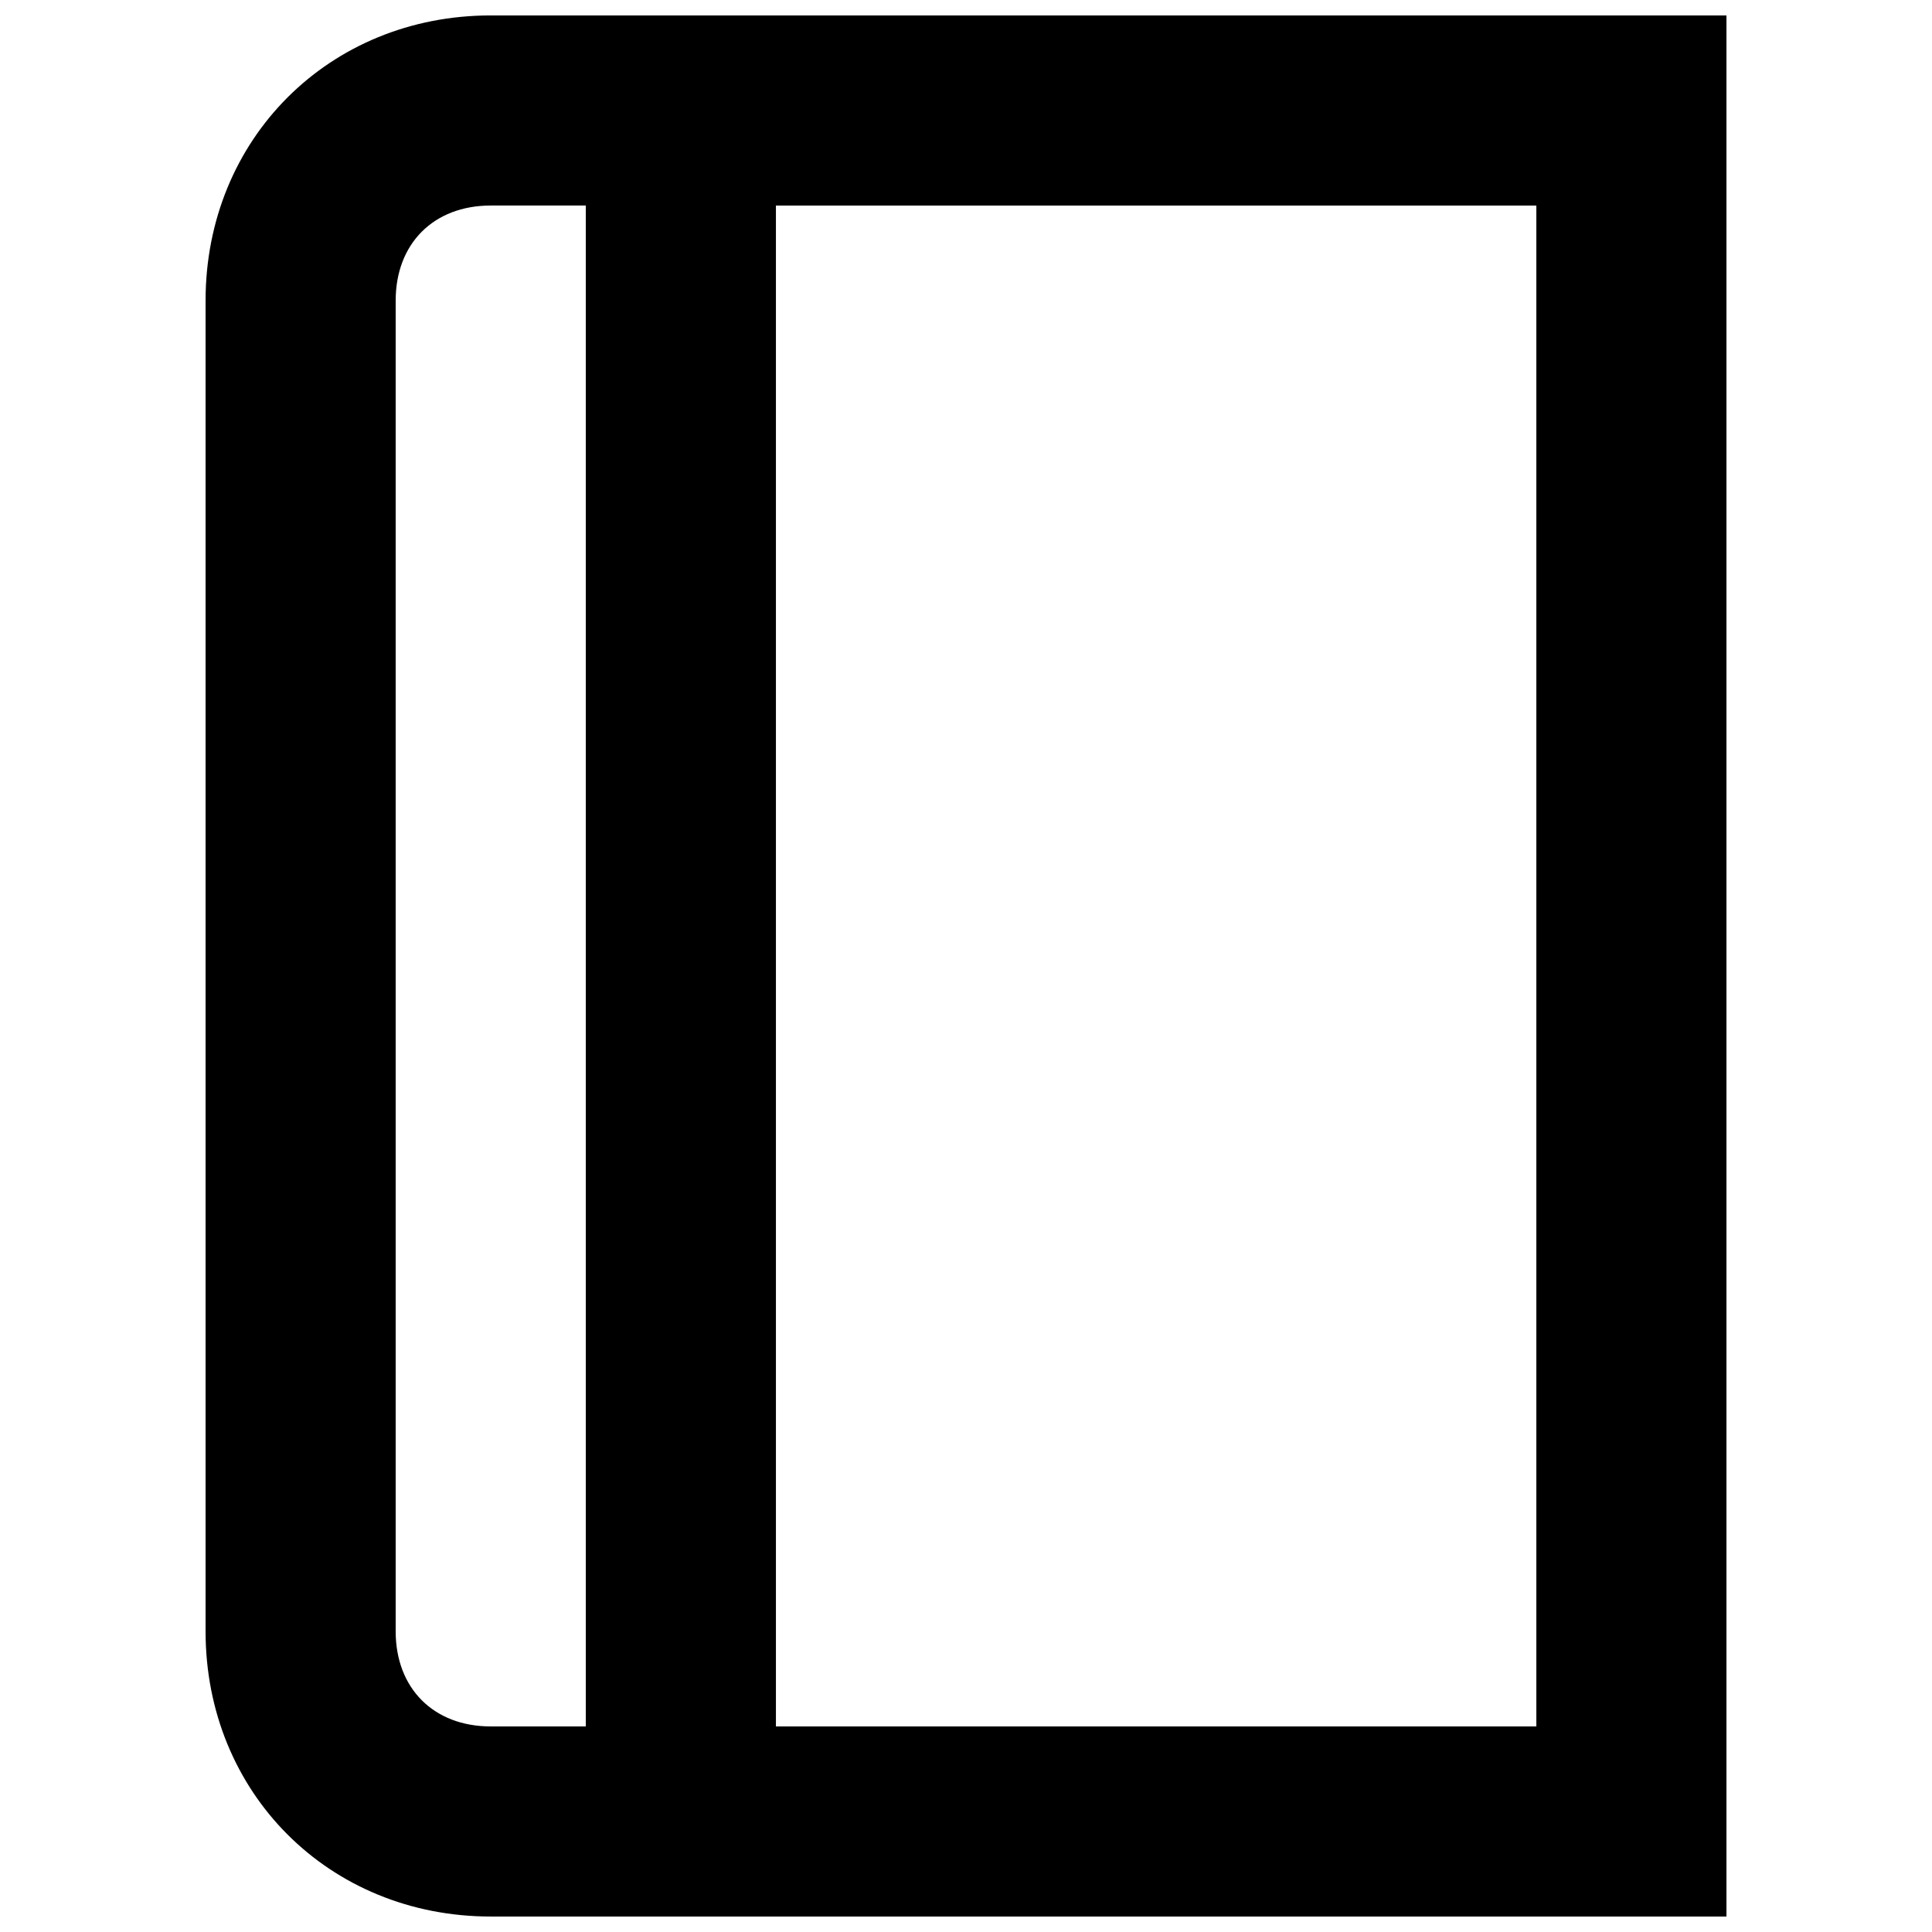 <?xml version="1.0" encoding="UTF-8"?>
<!-- Uploaded to: ICON Repo, www.svgrepo.com, Generator: ICON Repo Mixer Tools -->
<svg width="800px" height="800px" version="1.1" viewBox="144 144 512 512" xmlns="http://www.w3.org/2000/svg">
 <defs>
  <clipPath id="a">
   <path d="m198 148.09h404v503.81h-404z"/>
  </clipPath>
 </defs>
 <g clip-path="url(#a)">
  <path d="m274.05 148.09c-42.824 0-75.57 32.746-75.57 75.57v352.67c0 42.824 32.746 75.57 75.57 75.57h327.48v-503.81zm-25.191 428.24v-352.67c0-15.113 10.078-25.191 25.191-25.191h25.191v403.05l-25.191 0.004c-15.113 0-25.191-10.078-25.191-25.191zm302.29 25.191h-201.52v-403.05h201.52z"/>
 </g>
</svg>